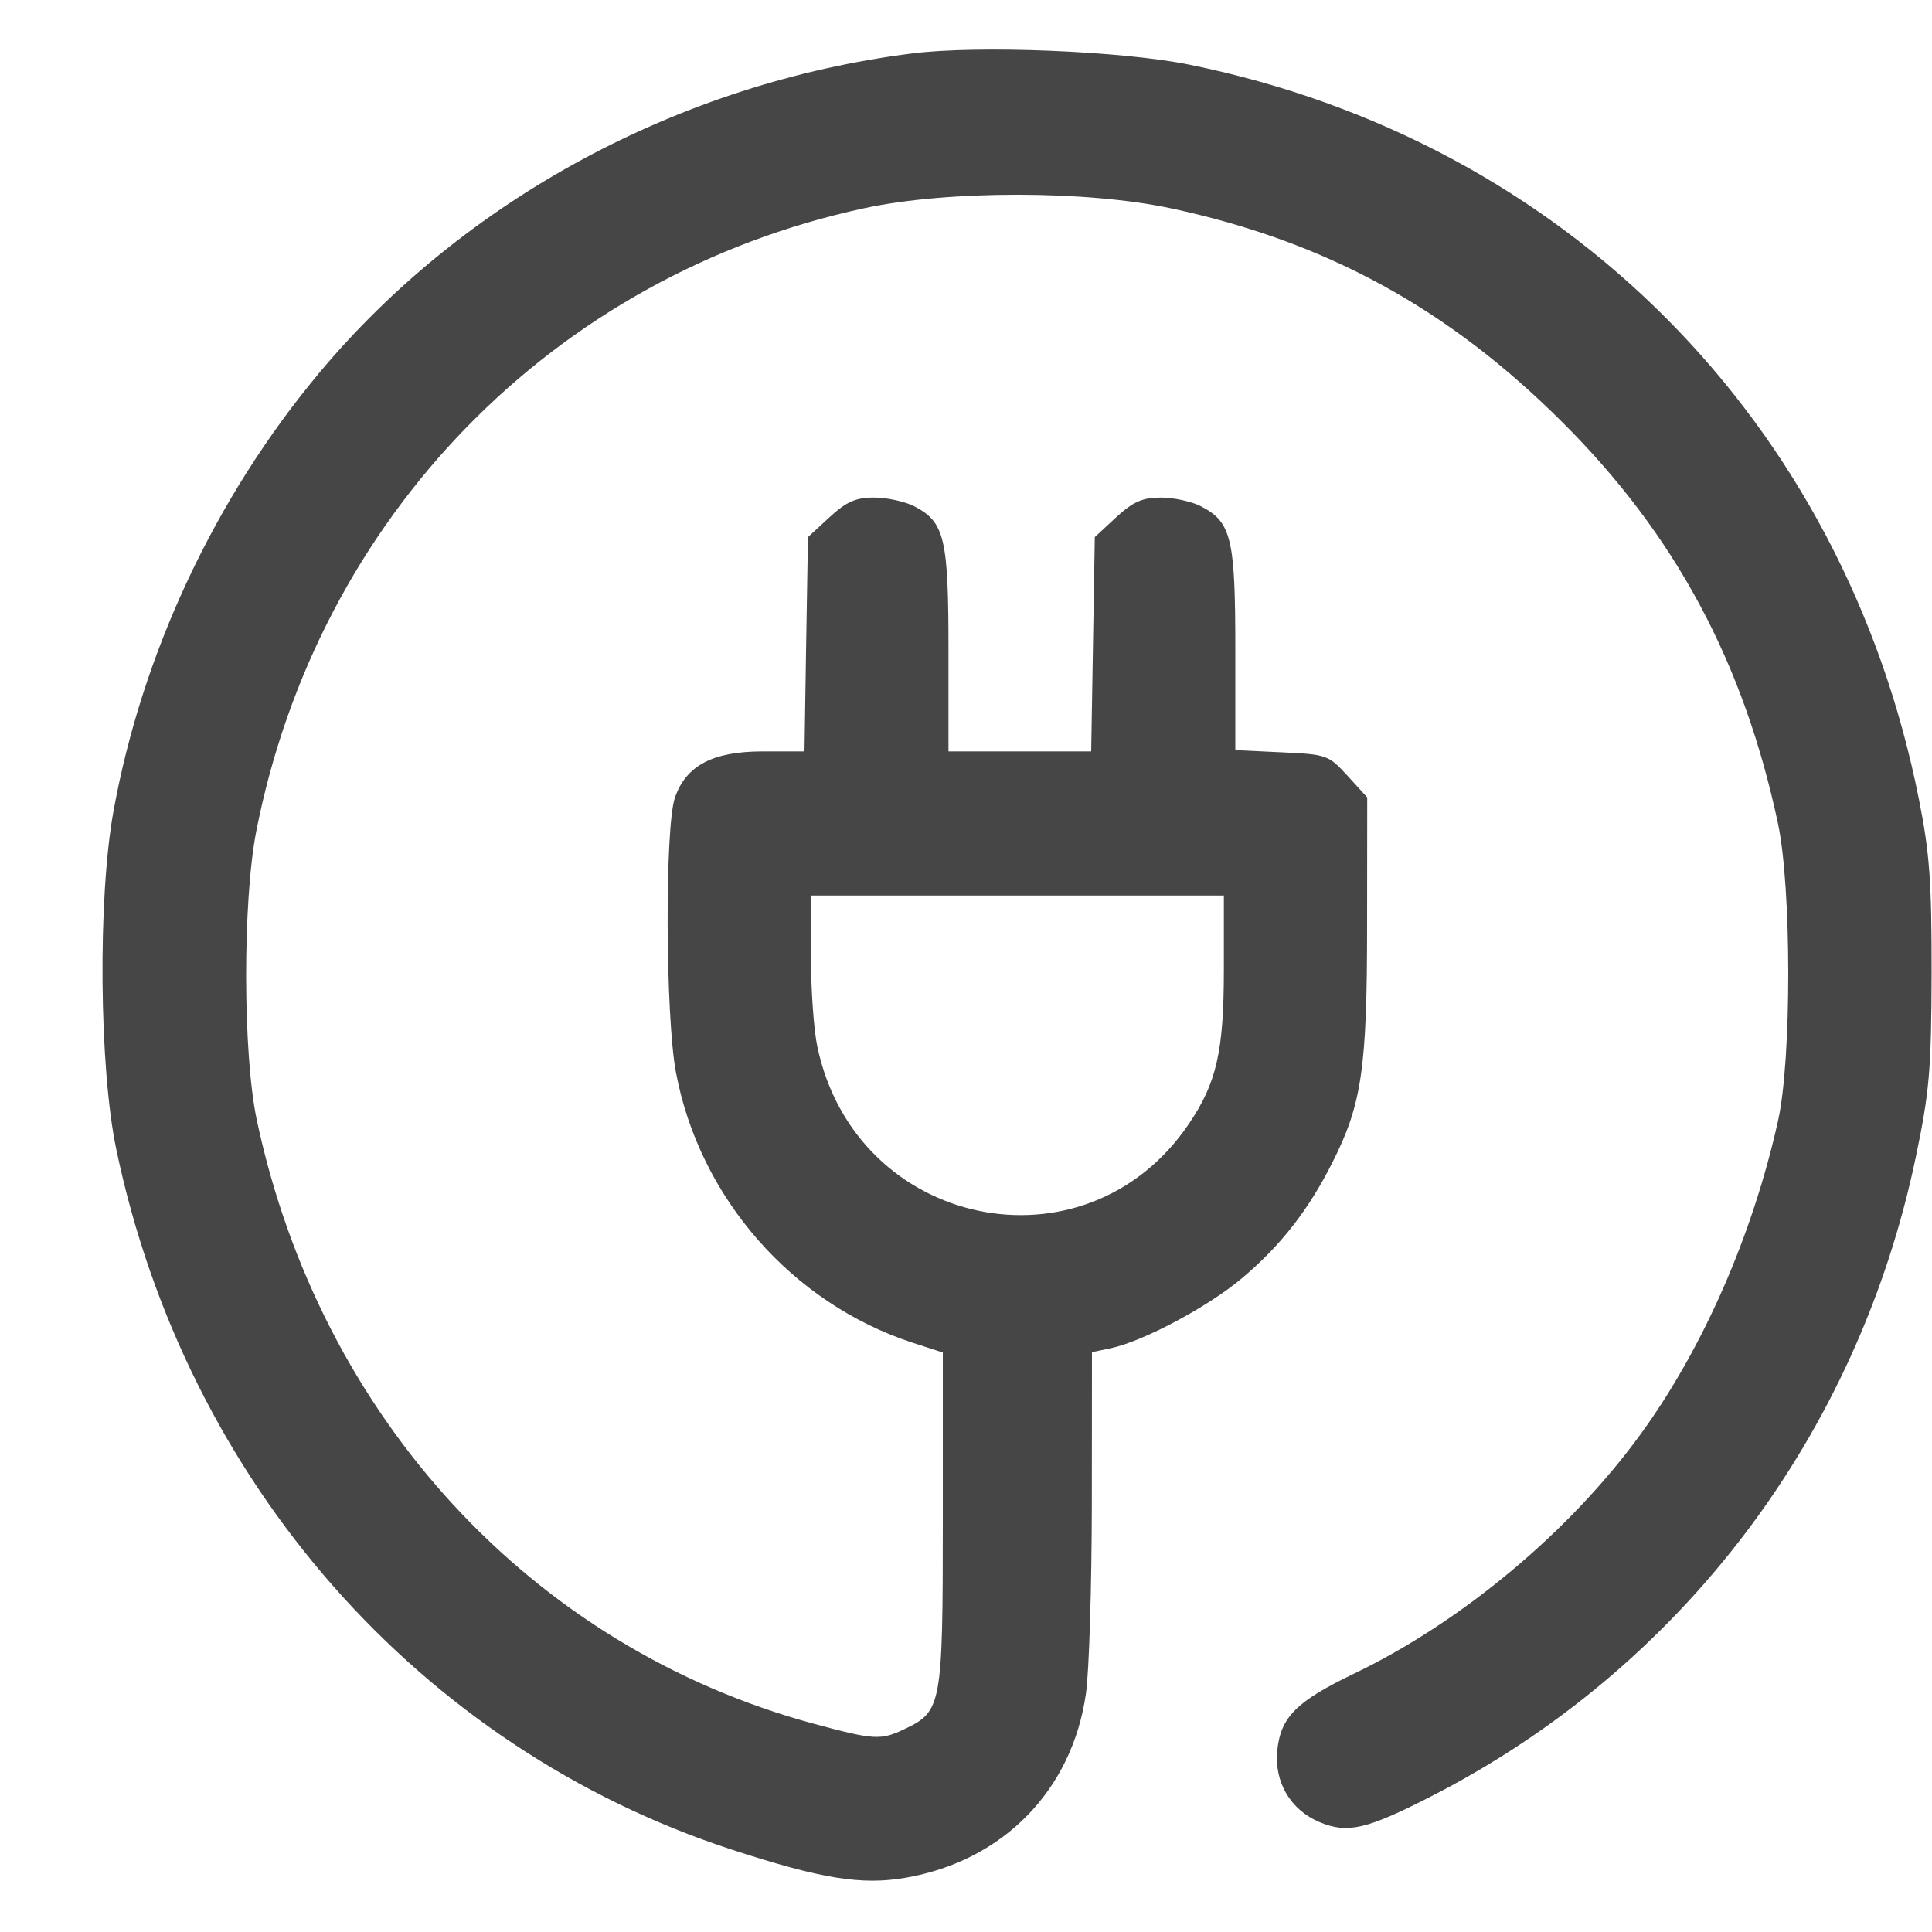 <svg width="15" height="15" viewBox="0 0 15 15" fill="none" xmlns="http://www.w3.org/2000/svg">
<path fill-rule="evenodd" clip-rule="evenodd" d="M7.08 0.415C5.28 0.643 3.604 1.547 2.477 2.897C1.668 3.866 1.102 5.075 0.88 6.304C0.759 6.978 0.77 8.291 0.903 8.924C1.443 11.505 3.258 13.569 5.683 14.361C6.376 14.587 6.69 14.638 7.03 14.579C7.786 14.449 8.324 13.901 8.431 13.15C8.456 12.981 8.476 12.315 8.477 11.67L8.478 10.498L8.622 10.468C8.875 10.415 9.382 10.145 9.645 9.922C9.944 9.67 10.159 9.394 10.344 9.027C10.573 8.575 10.614 8.296 10.614 7.188L10.615 6.191L10.463 6.024C10.315 5.862 10.302 5.857 9.951 5.841L9.591 5.824V5.043C9.591 4.179 9.561 4.054 9.325 3.931C9.253 3.894 9.113 3.863 9.014 3.863C8.87 3.863 8.798 3.895 8.666 4.016L8.5 4.17L8.486 5.002L8.472 5.834H7.918H7.364V5.048C7.364 4.179 7.335 4.054 7.099 3.931C7.027 3.894 6.886 3.863 6.787 3.863C6.643 3.863 6.572 3.895 6.44 4.016L6.273 4.17L6.259 5.002L6.246 5.834H5.921C5.534 5.834 5.326 5.944 5.24 6.193C5.161 6.426 5.166 7.89 5.248 8.326C5.431 9.299 6.149 10.119 7.086 10.425L7.32 10.501V11.799C7.32 13.24 7.311 13.287 7.026 13.423C6.838 13.513 6.789 13.51 6.318 13.383C4.133 12.792 2.486 11.007 1.994 8.697C1.885 8.183 1.883 7.001 1.99 6.452C2.47 4.011 4.3 2.136 6.708 1.617C7.361 1.476 8.44 1.477 9.099 1.619C10.299 1.877 11.248 2.397 12.133 3.281C13.006 4.152 13.537 5.14 13.804 6.393C13.91 6.89 13.911 8.224 13.805 8.7C13.607 9.592 13.22 10.474 12.734 11.14C12.184 11.895 11.346 12.594 10.511 12.995C10.066 13.209 9.943 13.332 9.917 13.589C9.892 13.836 10.019 14.052 10.245 14.147C10.462 14.238 10.61 14.204 11.115 13.945C13.051 12.954 14.422 11.145 14.874 8.985C14.98 8.478 14.995 8.307 14.997 7.558C14.998 6.849 14.982 6.623 14.898 6.203C14.315 3.273 12.153 1.096 9.235 0.502C8.707 0.395 7.591 0.35 7.08 0.415ZM9.502 7.527C9.502 8.161 9.446 8.408 9.23 8.726C8.429 9.911 6.644 9.54 6.346 8.127C6.318 7.996 6.296 7.679 6.296 7.421V6.953H7.899H9.502V7.527Z" fill="#464646"/>
</svg>

